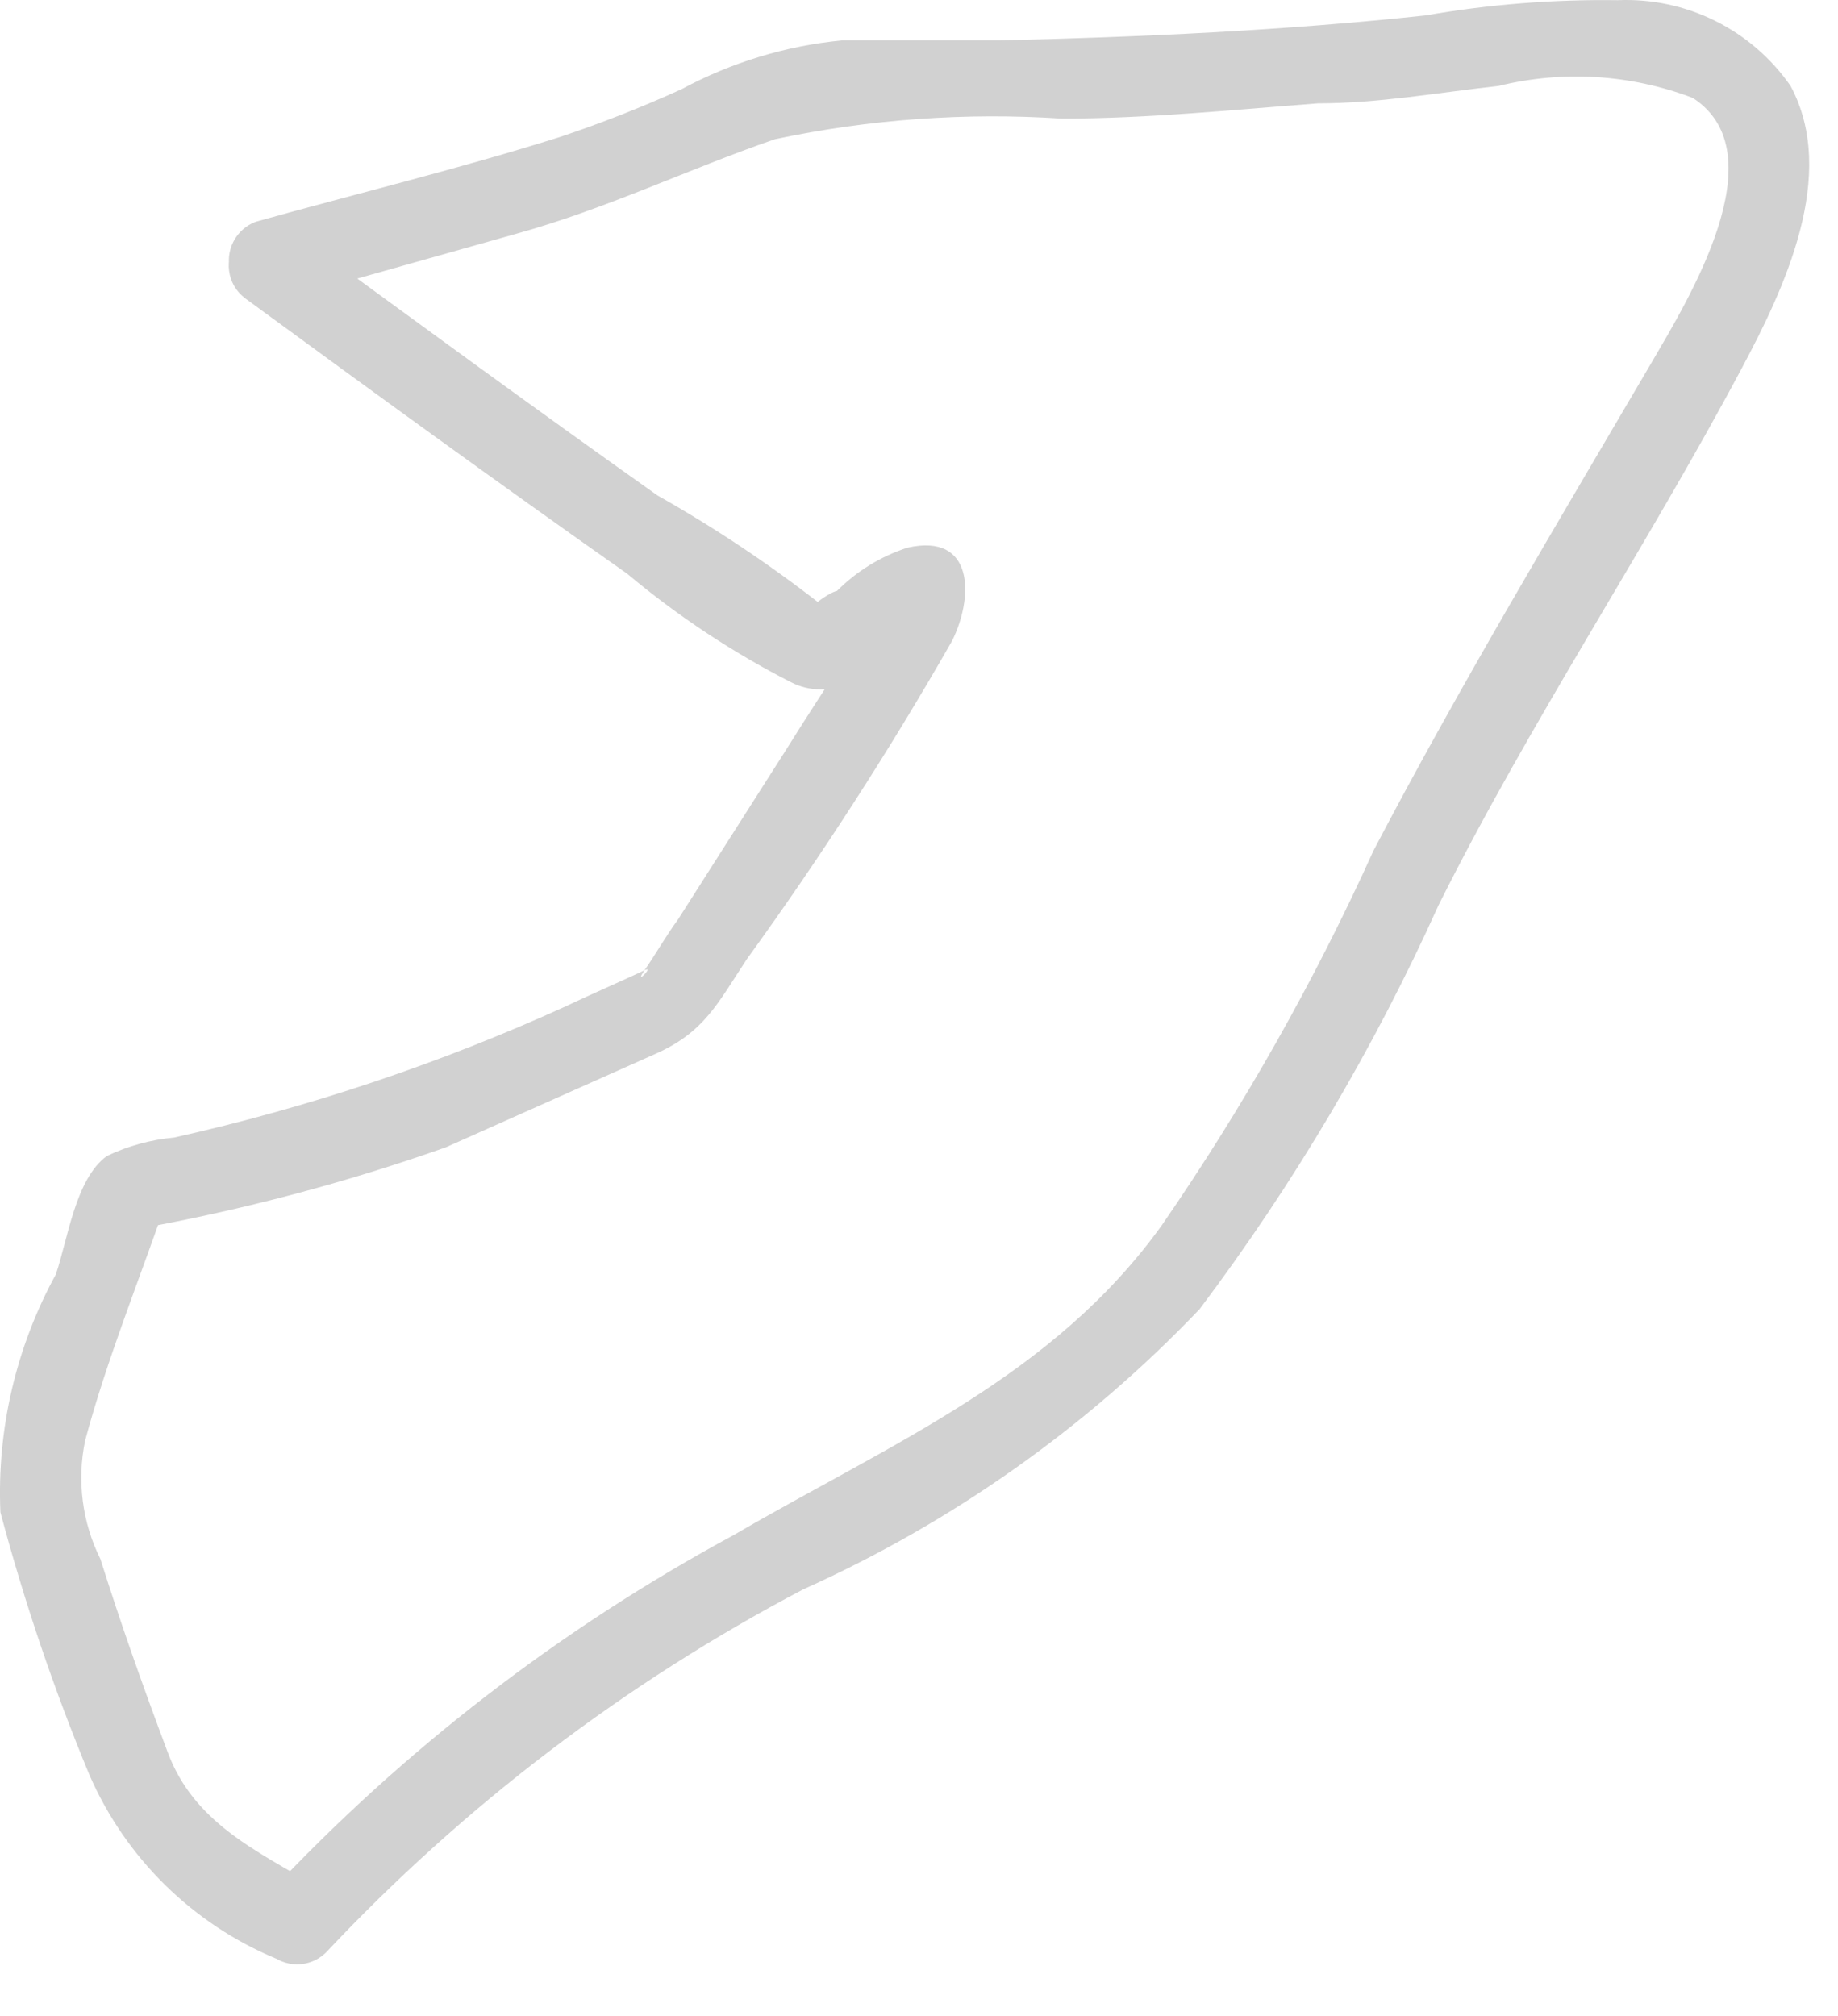 <?xml version="1.0" encoding="utf-8"?>
<svg xmlns="http://www.w3.org/2000/svg" fill="none" height="100%" overflow="visible" preserveAspectRatio="none" style="display: block;" viewBox="0 0 31 34" width="100%">
<path d="M4.148 5.041C6.273 6.598 8.416 8.156 10.578 9.676C11.429 10.389 12.357 11.004 13.345 11.508C13.495 11.585 13.661 11.626 13.83 11.626C13.999 11.626 14.165 11.585 14.316 11.508C14.586 11.352 14.844 11.175 15.085 10.977C15.177 10.977 15.397 10.812 15.452 10.721C15.507 10.629 15.855 10.721 15.452 10.574L14.957 10.098C14.957 9.933 14.407 10.867 14.297 11.032C13.949 11.563 13.601 12.095 13.271 12.626L11.439 15.502C11.238 15.777 11.073 16.07 10.871 16.363C11.055 16.272 10.67 16.657 10.871 16.363C10.688 16.455 9.974 16.766 9.552 16.968C7.43 17.933 5.214 18.676 2.939 19.185C2.545 19.221 2.16 19.326 1.803 19.496C1.271 19.881 1.143 20.907 0.942 21.493C0.27 22.72 -0.054 24.108 0.007 25.505C0.409 27.015 0.911 28.496 1.51 29.939C2.121 31.339 3.25 32.449 4.661 33.035C4.794 33.112 4.948 33.144 5.101 33.124C5.253 33.104 5.395 33.034 5.503 32.925C7.826 30.453 10.544 28.385 13.546 26.806C16.06 25.677 18.331 24.072 20.233 22.079C21.824 19.963 23.176 17.678 24.264 15.264C25.821 12.15 27.745 9.273 29.375 6.214C30.09 4.876 31.006 2.953 30.2 1.45C29.876 0.983 29.439 0.605 28.929 0.352C28.42 0.099 27.855 -0.021 27.287 0.003C26.2 -0.012 25.115 0.073 24.044 0.26C21.662 0.516 19.244 0.626 16.844 0.681H14.206C13.256 0.772 12.334 1.053 11.494 1.505C10.825 1.809 10.14 2.078 9.442 2.311C7.757 2.843 6.016 3.264 4.313 3.74C4.15 3.801 4.016 3.921 3.937 4.075C3.857 4.23 3.839 4.409 3.885 4.577C3.931 4.744 4.038 4.888 4.185 4.981C4.332 5.074 4.508 5.108 4.679 5.078L8.71 3.942C10.23 3.521 11.586 2.861 13.07 2.348C14.659 2.011 16.286 1.894 17.907 2C19.354 2 20.783 1.853 22.23 1.743C23.256 1.743 24.264 1.56 25.271 1.45C26.36 1.182 27.504 1.252 28.551 1.652C29.998 2.586 28.459 5.078 27.873 6.085C26.261 8.834 24.612 11.582 23.165 14.348C22.165 16.558 20.969 18.673 19.592 20.669C17.76 23.215 15.049 24.333 12.374 25.89C9.451 27.47 6.803 29.511 4.532 31.936L5.357 31.826C4.294 31.203 3.268 30.727 2.829 29.554C2.389 28.382 2.041 27.392 1.693 26.293C1.386 25.675 1.295 24.972 1.436 24.296C1.803 22.922 2.352 21.585 2.81 20.247L2.334 20.724C4.096 20.406 5.83 19.947 7.519 19.35L11.055 17.774C11.879 17.408 12.099 16.931 12.594 16.18C13.843 14.454 14.999 12.662 16.056 10.812C16.423 10.079 16.441 8.98 15.305 9.237C14.855 9.383 14.447 9.634 14.114 9.969C14.004 9.969 13.345 10.428 13.839 10.336C14.334 10.244 13.968 10.336 13.839 10.189C12.97 9.511 12.052 8.899 11.091 8.357C9.021 6.892 6.969 5.389 4.917 3.887C4.129 3.337 3.452 4.528 4.148 5.041Z" fill="#D1D1D1" id="Vector"/>
</svg>